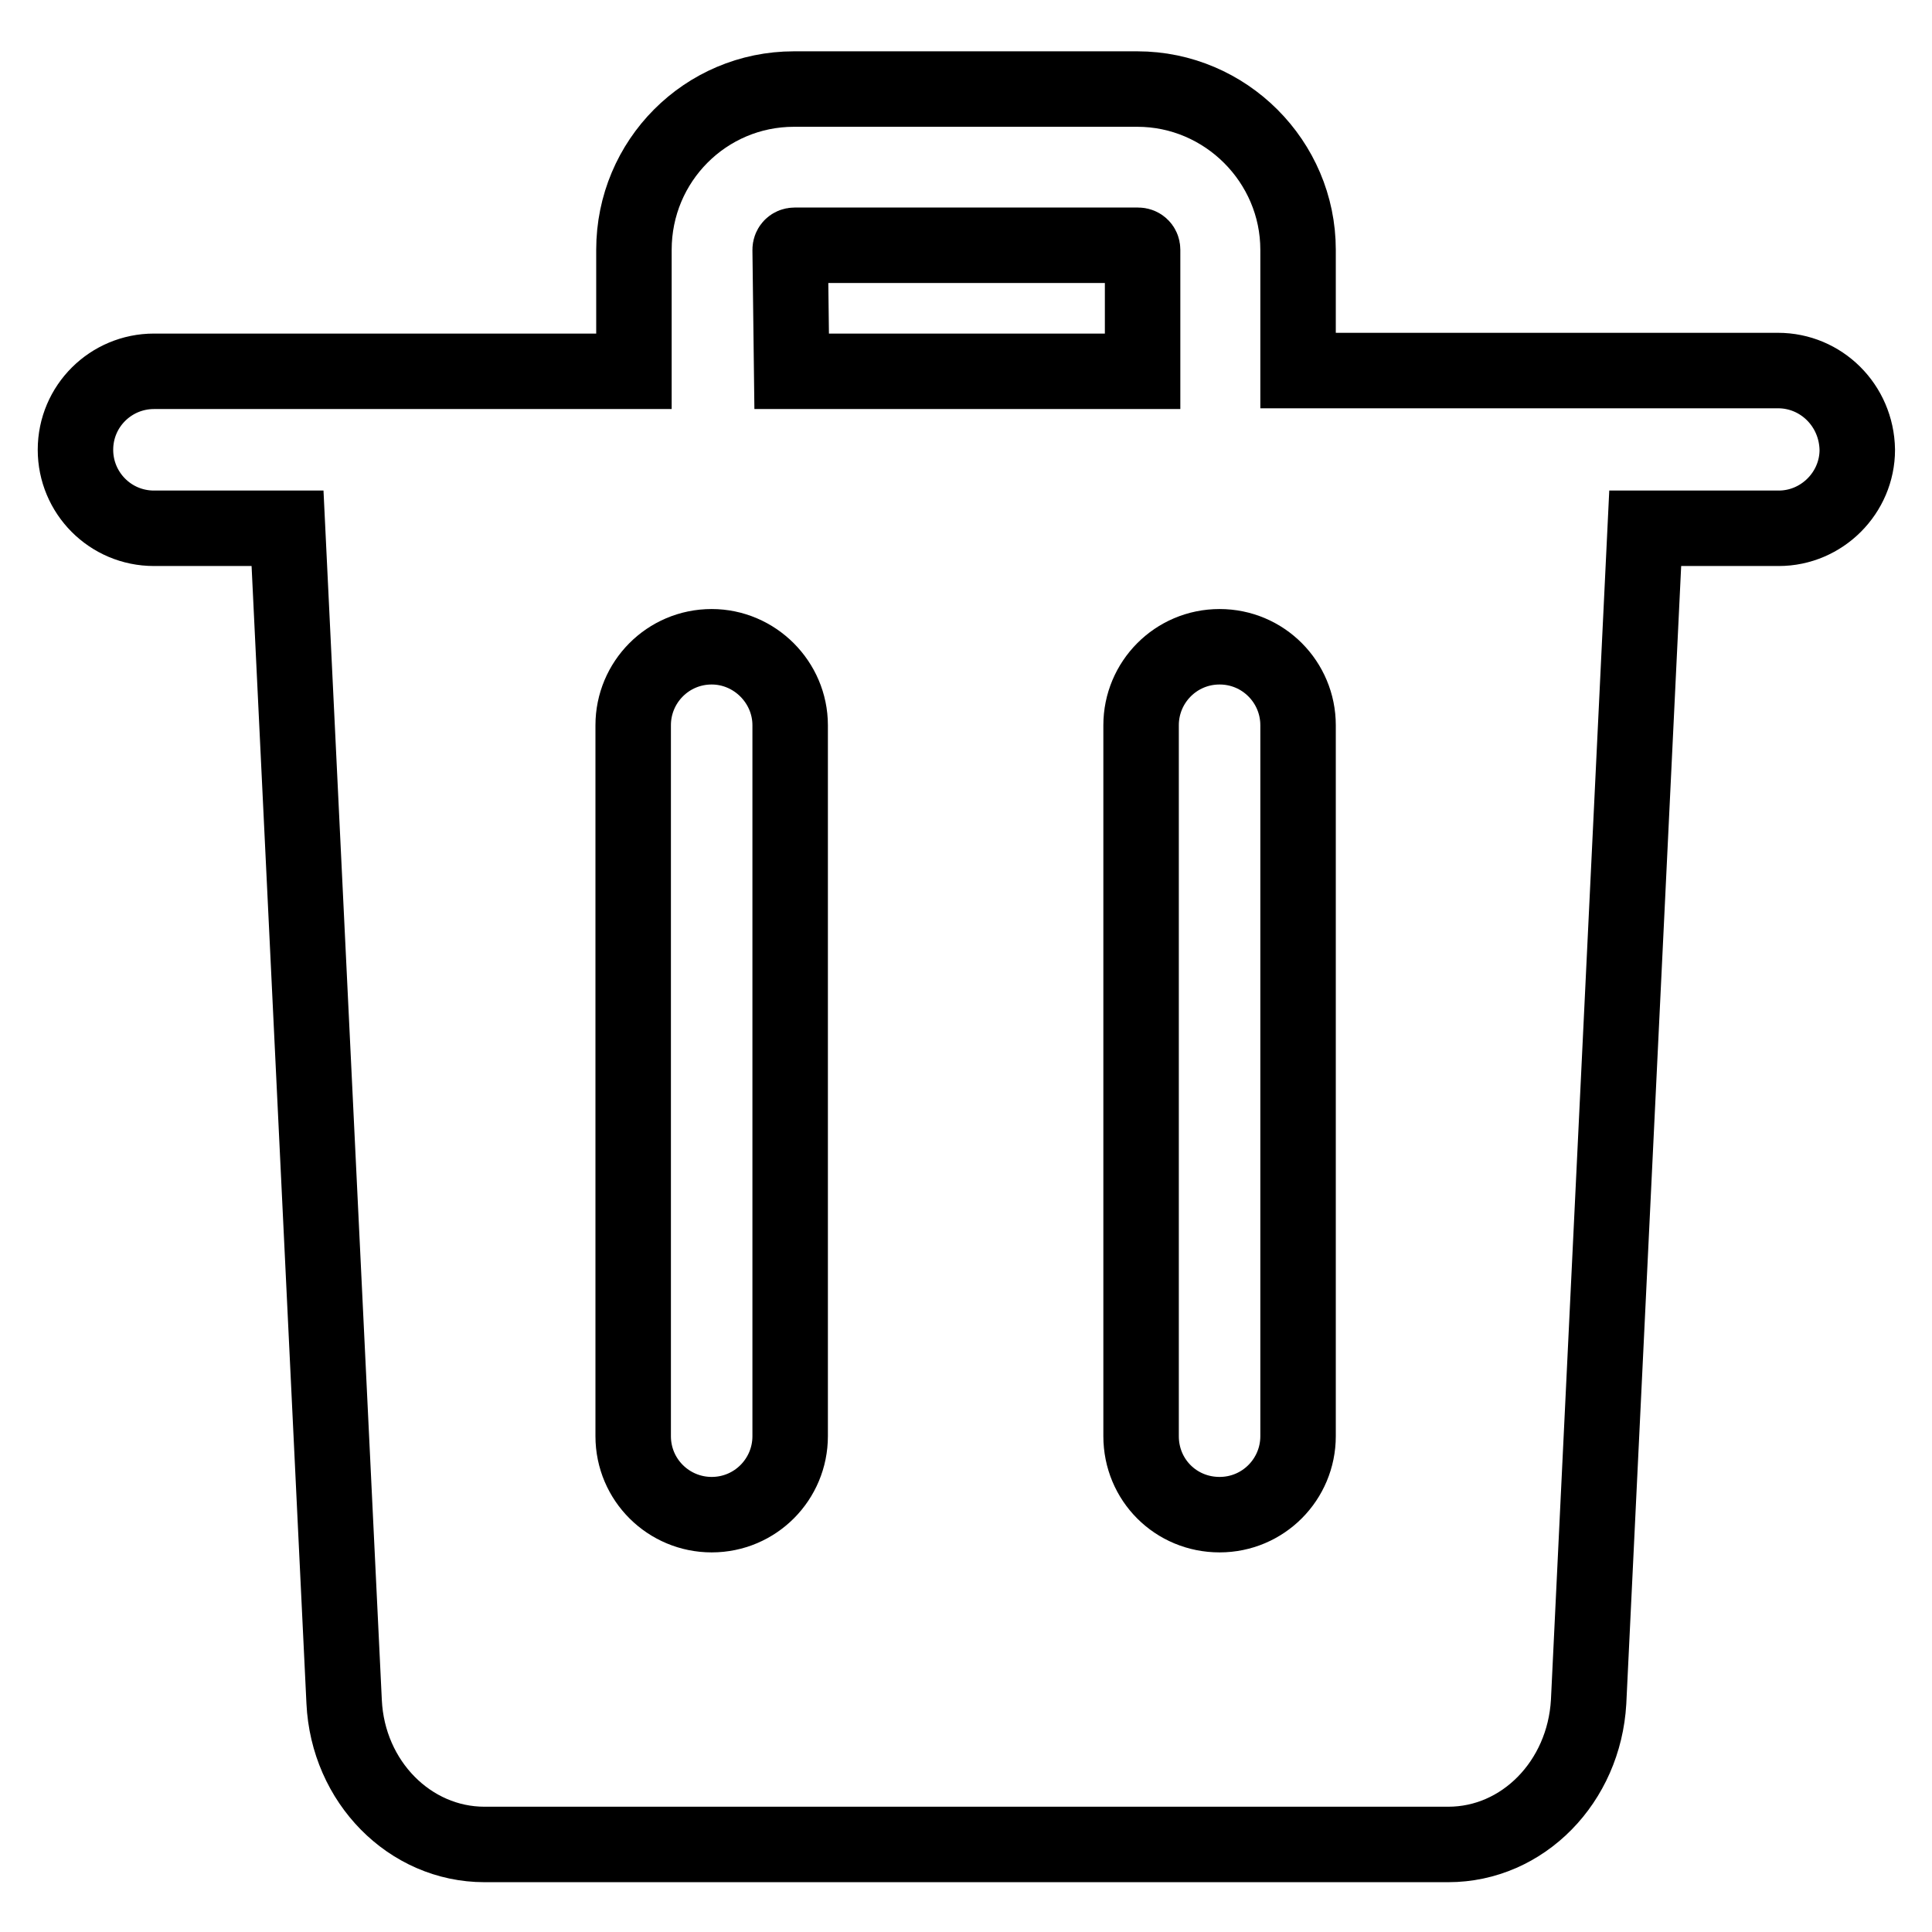 <?xml version="1.0" encoding="utf-8"?>
<!-- Svg Vector Icons : http://www.onlinewebfonts.com/icon -->
<!DOCTYPE svg PUBLIC "-//W3C//DTD SVG 1.1//EN" "http://www.w3.org/Graphics/SVG/1.1/DTD/svg11.dtd">
<svg version="1.1" xmlns="http://www.w3.org/2000/svg" xmlns:xlink="http://www.w3.org/1999/xlink" x="0px" y="0px" viewBox="0 0 256 256" enable-background="new 0 0 256 256" xml:space="preserve">
<g> <path stroke-width="10" fill-opacity="0" stroke="#000000"  d="M235.6,49.1H172V33.1c0-11.7-9.6-21.3-21.3-21.3h-45.5C93.5,11.8,84,21.3,84,33.1v16.1H20.4 c-5.7,0-10.4,4.6-10.4,10.4c0,5.7,4.6,10.4,10.4,10.4h17.7l7.5,155.5c0.5,10.6,8.7,18.9,18.6,18.9h127.7c9.9,0,18-8.3,18.6-18.9 l7.5-155.5h17.7c5.7,0,10.4-4.7,10.4-10.4C246,53.7,241.3,49.1,235.6,49.1z M104.7,190.3c0,5.7-4.6,10.4-10.4,10.4 c-5.7,0-10.4-4.6-10.4-10.4V96.1c0-5.7,4.6-10.4,10.4-10.4c5.7,0,10.4,4.7,10.4,10.4V190.3z M104.7,33.1c0-0.3,0.2-0.6,0.6-0.6 h45.5c0.3,0,0.6,0.2,0.6,0.6v16.1h-46.5L104.7,33.1L104.7,33.1z M172,190.3c0,5.7-4.6,10.4-10.4,10.4s-10.4-4.6-10.4-10.4V96.1 c0-5.7,4.6-10.4,10.4-10.4S172,90.4,172,96.1V190.3z"/></g>
</svg>